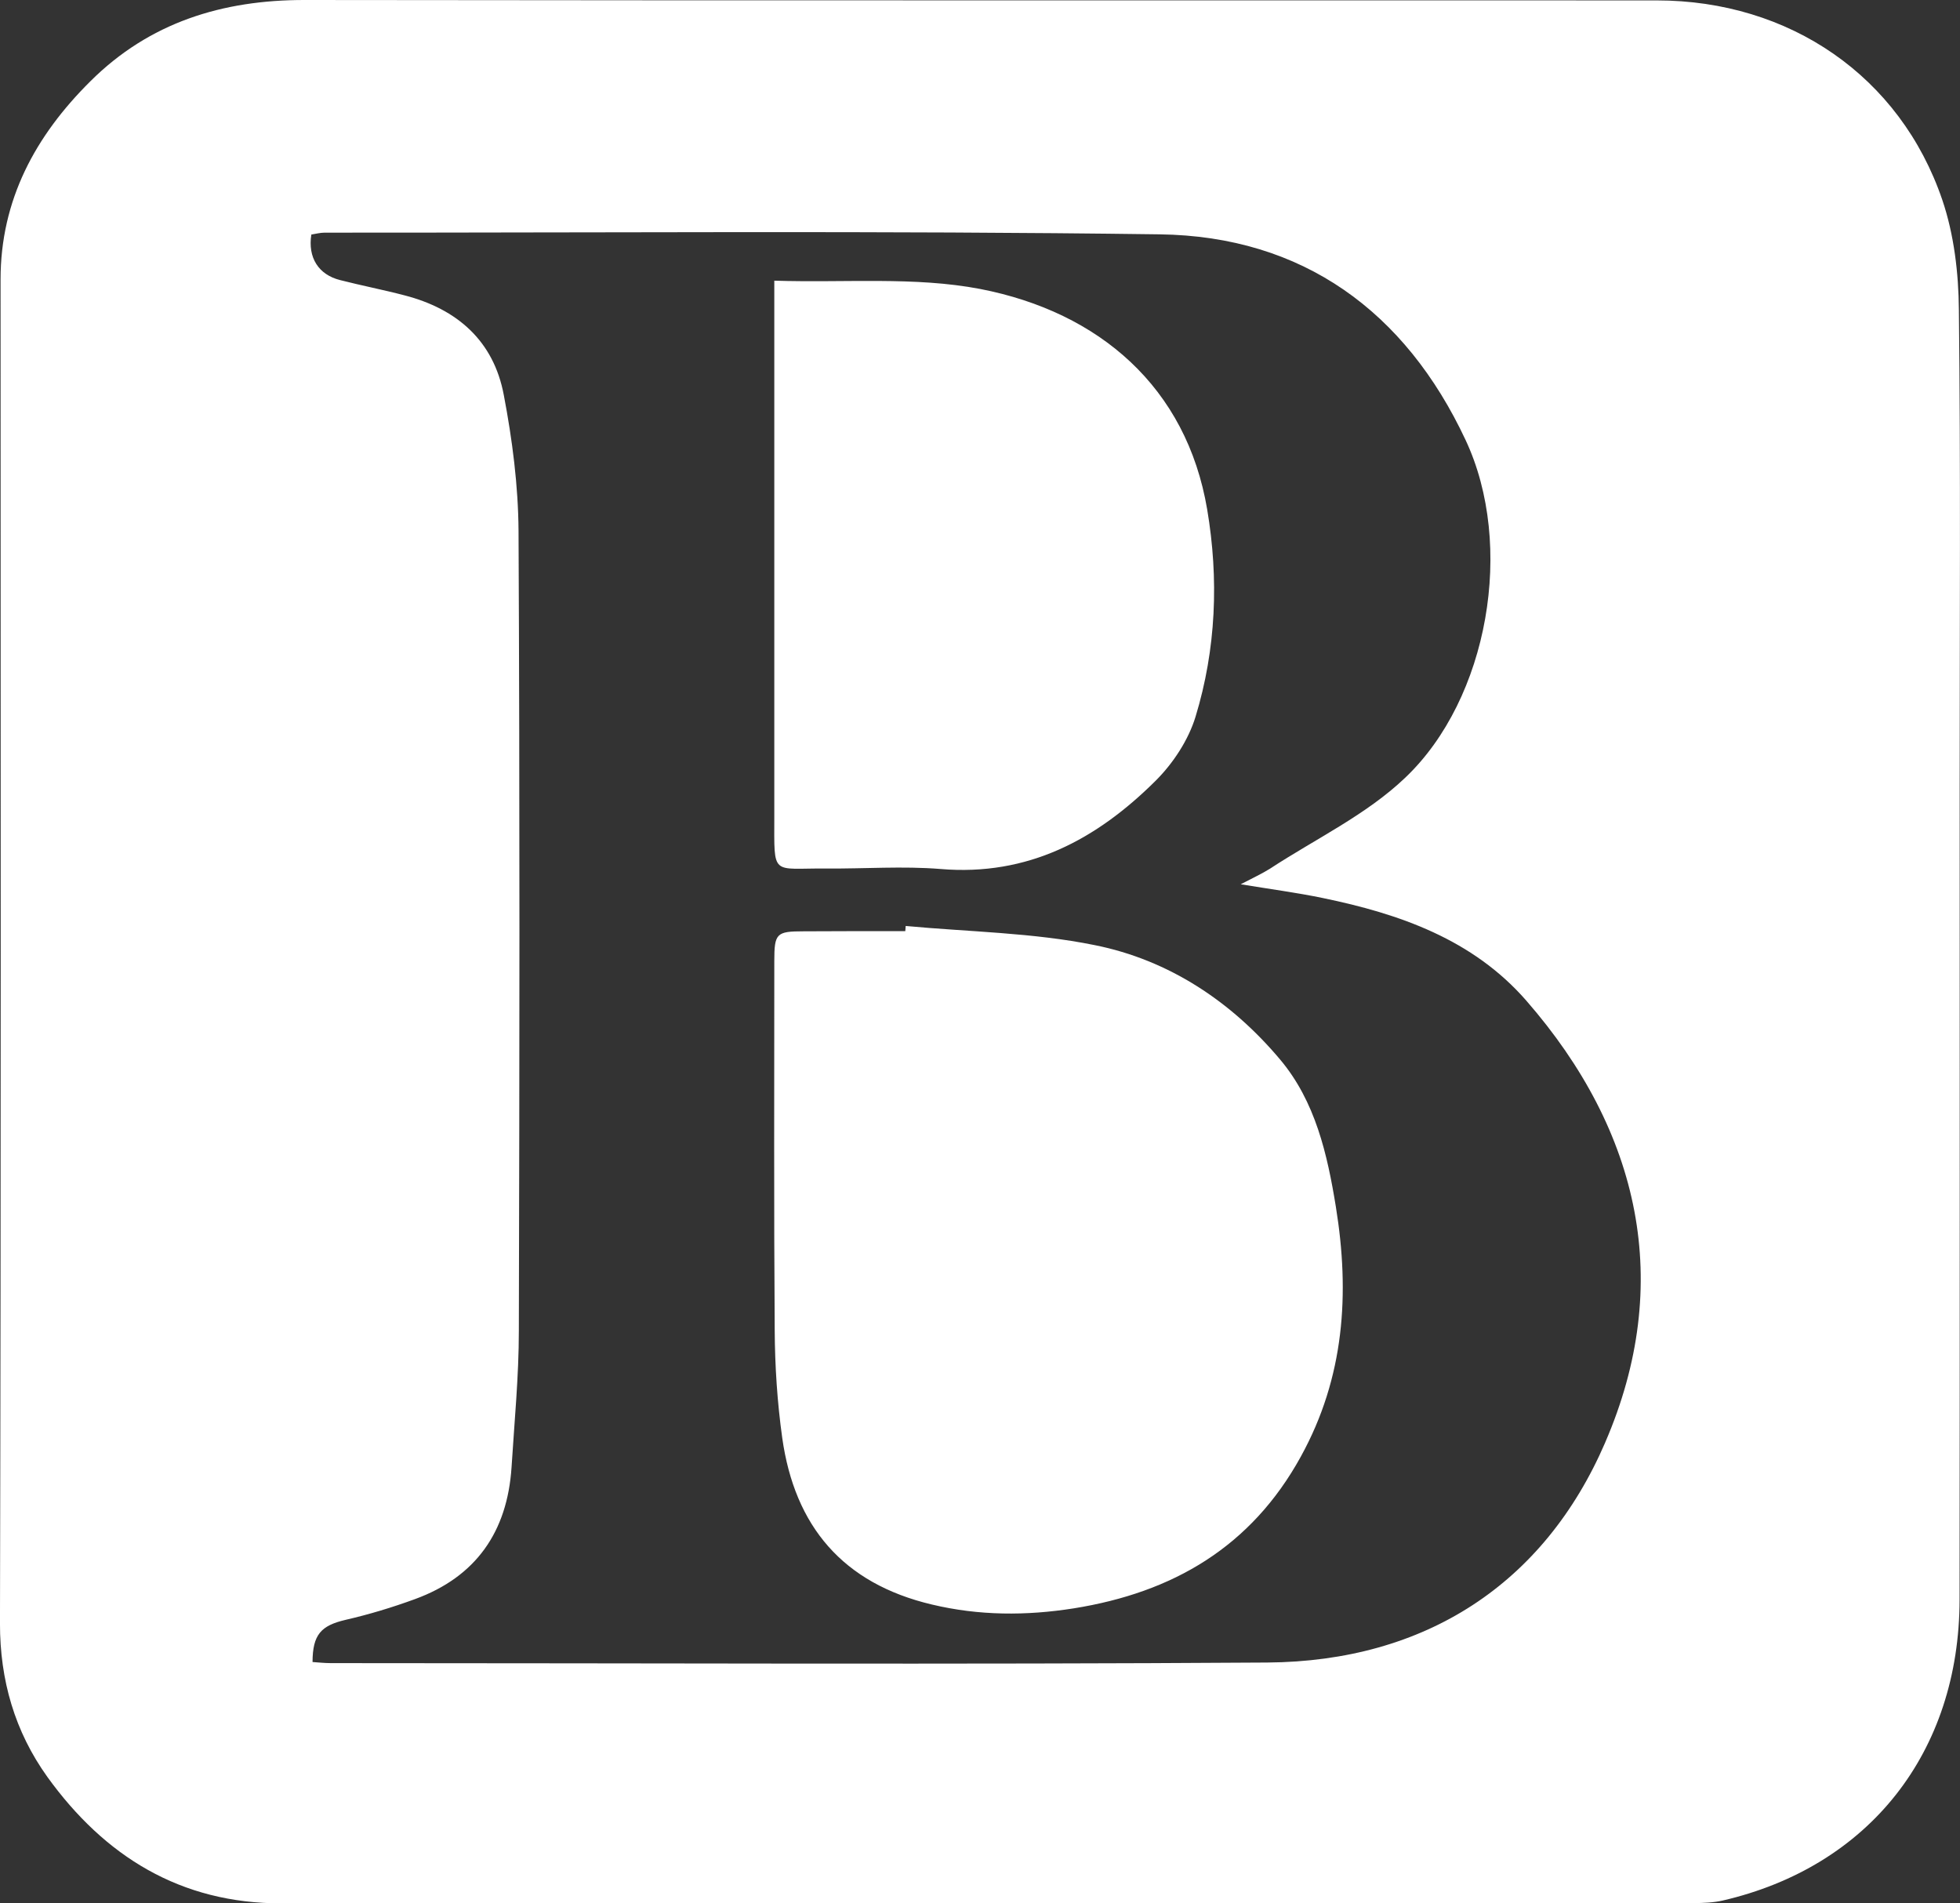 <?xml version="1.0" encoding="UTF-8"?><svg id="a" xmlns="http://www.w3.org/2000/svg" xmlns:xlink="http://www.w3.org/1999/xlink" viewBox="0 0 770 747.66"><rect x="0" y="0" width="770" height="747.66" fill="#333333" stroke="none"/><defs><style>.c,.d{fill:none;}.e{fill:#fff;}.d{clip-path:url(#b);}</style><clipPath id="b"><rect class="c" width="770" height="747.66"/></clipPath></defs><g class="d"><path class="e" d="m469.67,281.55c8.11-26.57,9.19-54.18,4.58-81.44-8.11-47.97-42.35-77.52-89.16-86.6-25.79-4.93-52.98-2.37-80.9-3.26v210.43c0,23.97-1.32,20.28,20.52,20.48,14.93.12,29.98-1.01,44.79.19,34.36,2.91,61.35-11.63,84.5-34.67,6.86-6.83,12.88-15.98,15.67-25.13m41.38,290.59c17.14-31.1,19.27-63.99,13.77-98-3.34-20.67-8.07-41.5-21.91-57.94-19.16-22.8-43.75-39.13-72.87-44.95-24.28-4.93-49.45-5.2-74.23-7.52-.04.7-.12,1.36-.16,2.02-13.34,0-26.64,0-39.98.08-10.63,0-11.48.78-11.48,11.63,0,48.44-.19,96.8.16,145.12.08,14.08,1.01,28.27,2.95,42.19,4.89,34.79,23.85,57.24,58.79,65.5,18.54,4.42,37.04,4.46,55.73,1.51,38.9-6.21,69.69-24.08,89.24-59.65m119.56-5.51c-24.01,55.61-70.74,85.98-132.71,86.44-122.66.81-245.37.23-368.03.23-2.37,0-4.73-.27-7.1-.43.04-10.82,3.37-14.31,12.95-16.56,9.27-2.13,18.38-4.89,27.26-8.14,24.04-8.76,36.3-26.49,37.97-51.77,1.12-17.88,2.87-35.8,2.87-53.67.27-104.75.39-209.46-.12-314.17-.12-17.84-2.44-35.8-5.78-53.32-3.96-21.29-18.3-33.86-39.01-39.21-8.42-2.21-16.91-3.84-25.36-6.01-8.42-2.13-12.68-8.8-11.25-17.88,1.63-.23,3.41-.74,5.2-.74,109.32.04,218.69-.81,328.05.66,56.27.74,96.57,30.37,120.18,80.74,19.47,41.38,9,101.65-23.66,132.67-15.24,14.58-35.33,24.08-53.21,35.8-3.18,1.98-6.63,3.57-11.44,6.09,11.79,1.94,22.07,3.3,32.19,5.39,30.25,6.24,58.99,16.25,79.97,40.29,44.91,51.5,58.02,111.15,31.02,173.58m139.26-258.94c0-61.97.39-123.98-.31-185.96-.12-14.47-1.9-29.59-6.52-43.2C746.49,29.94,703.01.16,650.81.16c-177.04-.08-354.03.08-531.07-.16-32.38-.04-61.04,8.8-84.27,31.96C13.91,53.36.22,78.49.22,109.79c.04,175.95.19,351.86-.23,527.81-.04,22.45,5.86,42.58,18.61,60.38,22.49,31.18,52.28,49.76,92.11,49.68,91.1-.19,182.16-.08,273.25-.08s187.66.04,281.43-.04c3.76,0,7.68-.16,11.29-.97,57.63-13.3,93.11-58.29,93.15-118.28.12-106.92.04-213.72.04-320.6"/></g></svg>